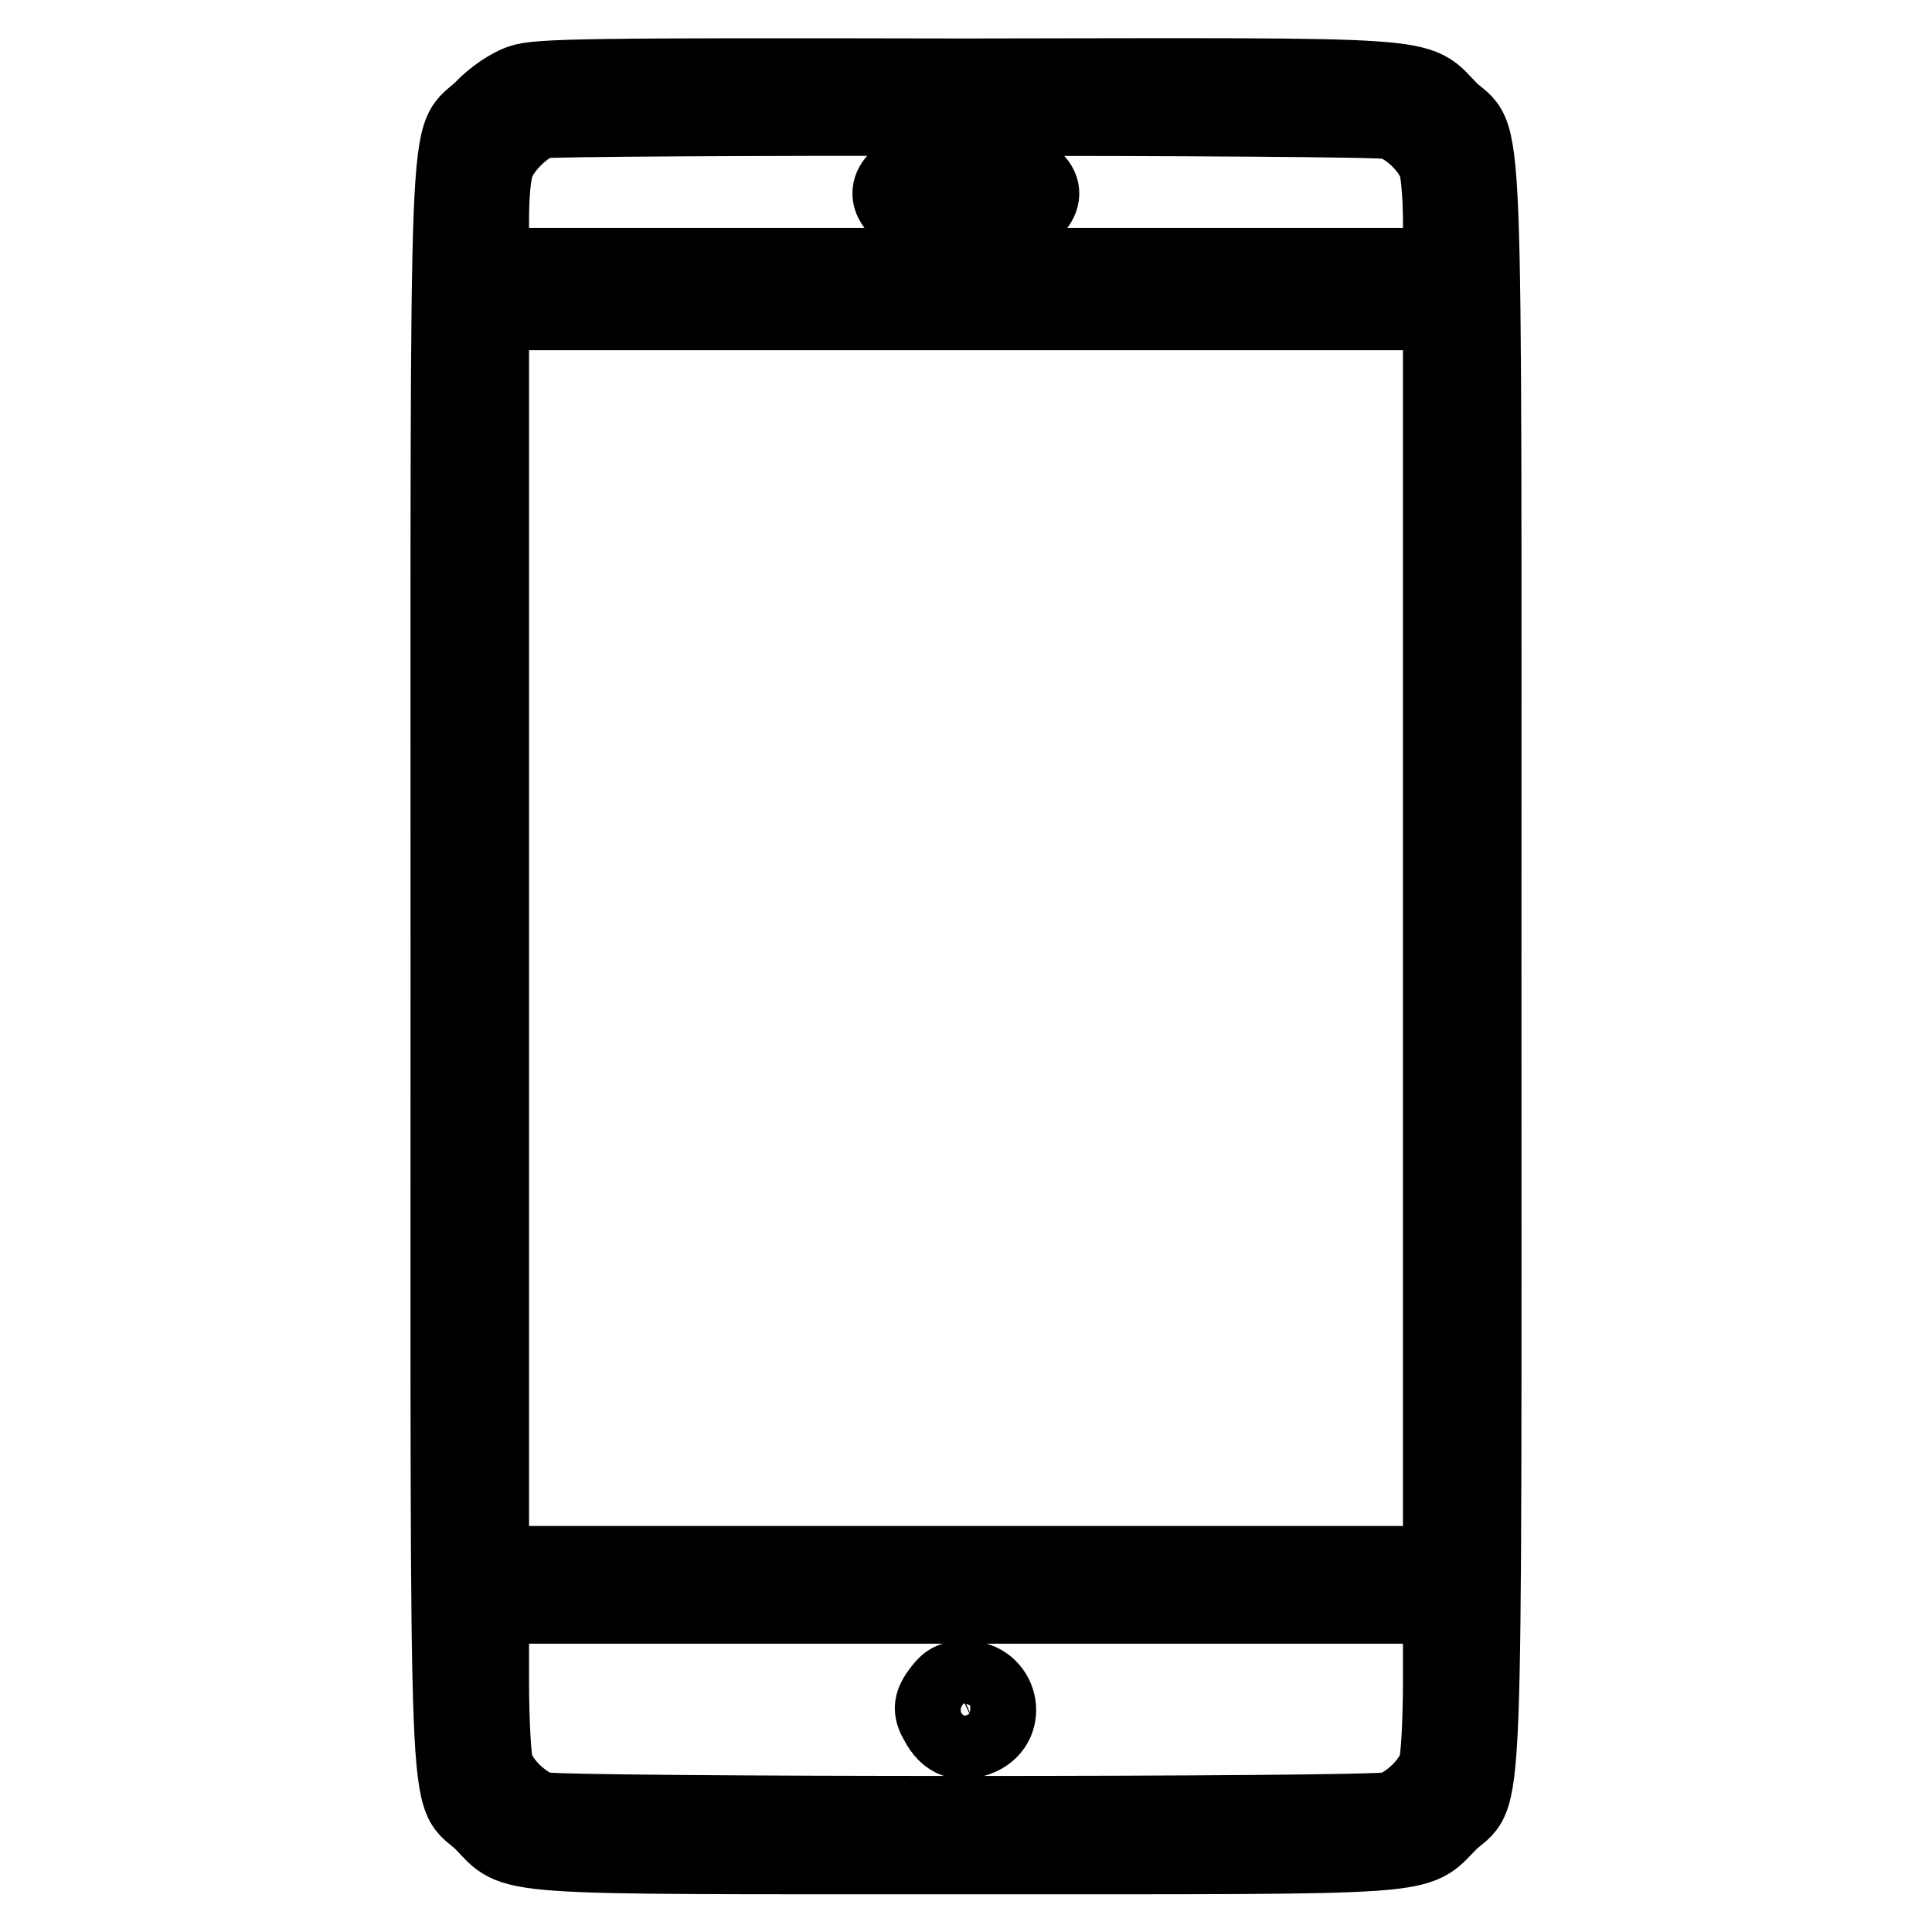 <?xml version="1.0" encoding="utf-8"?>
<!-- Svg Vector Icons : http://www.onlinewebfonts.com/icon -->
<!DOCTYPE svg PUBLIC "-//W3C//DTD SVG 1.1//EN" "http://www.w3.org/Graphics/SVG/1.1/DTD/svg11.dtd">
<svg version="1.1" xmlns="http://www.w3.org/2000/svg" xmlns:xlink="http://www.w3.org/1999/xlink" x="0px" y="0px" viewBox="0 0 256 256" enable-background="new 0 0 256 256" xml:space="preserve">
<g><g><g><path stroke-width="10" fill-opacity="0" stroke="#000000"  d="M69,10.9c-1.5,0.5-3.7,2-5.1,3.5C59,19.3,59.4,9,59.4,128c0,119-0.4,108.7,4.5,113.5c4.7,4.8,0.7,4.5,64.1,4.5c63.4,0,59.3,0.3,64.1-4.5c4.9-4.8,4.5,5.5,4.5-113.5c0-119,0.4-108.7-4.5-113.5c-4.7-4.8-0.6-4.5-64.3-4.4C78.2,10,71.2,10.1,69,10.9z M184.2,16.1c2.3,0.6,5.3,3.4,6.1,5.8c0.3,0.9,0.6,4.2,0.6,7.5v5.8H128H65.1v-5.9c0-3.8,0.3-6.6,0.8-7.8c1-2.3,3.7-4.8,5.7-5.5C73.9,15.5,181.7,15.5,184.2,16.1z M190.9,124.3v82.9H128H65.1v-82.9V41.4H128h62.9V124.3z M190.9,222.6c0,5.6-0.3,10.5-0.6,11.4c-0.8,2.4-3.8,5.2-6.1,5.8c-2.7,0.7-109.7,0.7-112.4,0c-2.3-0.6-5.3-3.4-6.1-5.8c-0.3-0.9-0.6-5.8-0.6-11.4v-9.8H128h62.9V222.6z"/><path stroke-width="10" fill-opacity="0" stroke="#000000"  d="M118.8,23.8c-1.2,1.2-1.1,2.6,0.1,3.8c0.9,0.8,2.4,1,9.2,1c7.2,0,8.3-0.1,9-1c1.2-1.3,1.2-2.6,0.1-3.7c-0.7-0.7-2.4-0.9-9.2-0.9C121.1,22.9,119.5,23.1,118.8,23.8z"/><path stroke-width="10" fill-opacity="0" stroke="#000000"  d="M124.7,223.9c-1.3,1.7-1.5,2.6-0.5,4.3c1.3,2.5,3.1,3.1,5.7,2c4.1-1.9,2.6-7.8-1.9-7.8C126.3,222.4,125.6,222.7,124.7,223.9z"/></g></g></g>
</svg>